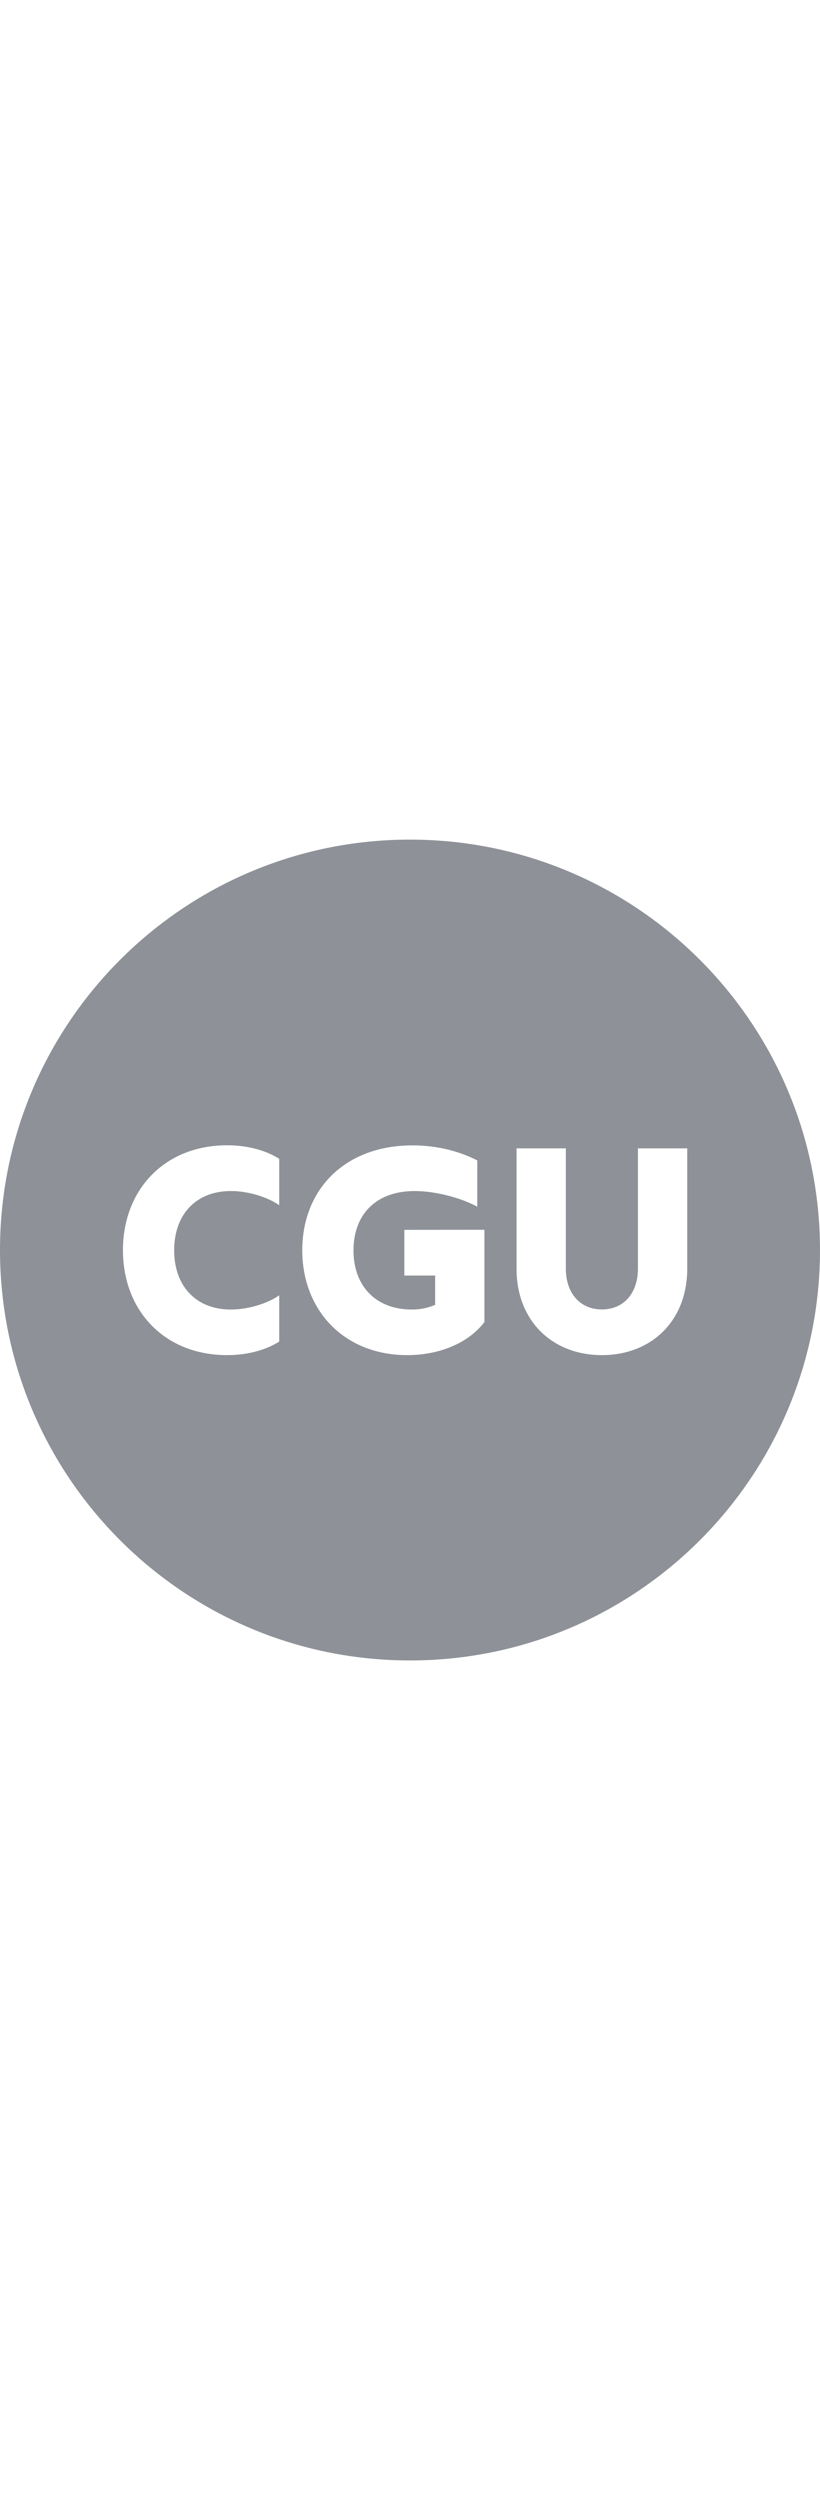 <?xml version="1.0" encoding="UTF-8"?>
<svg id="Layer_1" data-name="Layer 1" xmlns="http://www.w3.org/2000/svg" viewBox="0 0 98.5 300">
  <defs>
    <style>
      .cls-1 {
        fill: #8e9298;
        fill-rule: evenodd;
      }
    </style>
  </defs>
  <path class="cls-1" d="M82.55,152.24c0,6.33-4.37,10.37-10.25,10.37s-10.25-4.04-10.25-10.37v-14.44h5.92v14.44c0,2.92,1.7,4.89,4.33,4.89s4.33-1.96,4.33-4.89v-14.44h5.92v14.44h0ZM48.91,162.61c-7.52,0-12.59-5.32-12.6-12.57,0-7.26,5.06-12.59,13.24-12.6,3.15,0,5.85.81,7.78,1.81v5.55c-1.81-1-4.92-1.88-7.51-1.88-4.7,0-7.36,2.86-7.36,7.12,0,4.26,2.67,7.1,7,7.1.97.01,1.92-.18,2.81-.56v-3.52s-3.7,0-3.7,0v-5.48s9.62-.01,9.62-.01v11.07c-1.95,2.56-5.46,3.97-9.27,3.97ZM33.54,144.62c-1.3-.92-3.63-1.7-5.81-1.7-4.22,0-6.81,2.85-6.81,7.11s2.59,7.11,6.81,7.11c2.18,0,4.51-.78,5.81-1.71v5.55c-1.26.82-3.41,1.63-6.26,1.63-7.52,0-12.51-5.33-12.51-12.59s5-12.59,12.51-12.59c2.85,0,5,.81,6.26,1.63v5.55ZM49.25,100.75C22.05,100.75,0,122.8,0,150s22.05,49.25,49.25,49.25,49.25-22.05,49.25-49.25-22.05-49.25-49.25-49.25Z"/>
</svg>